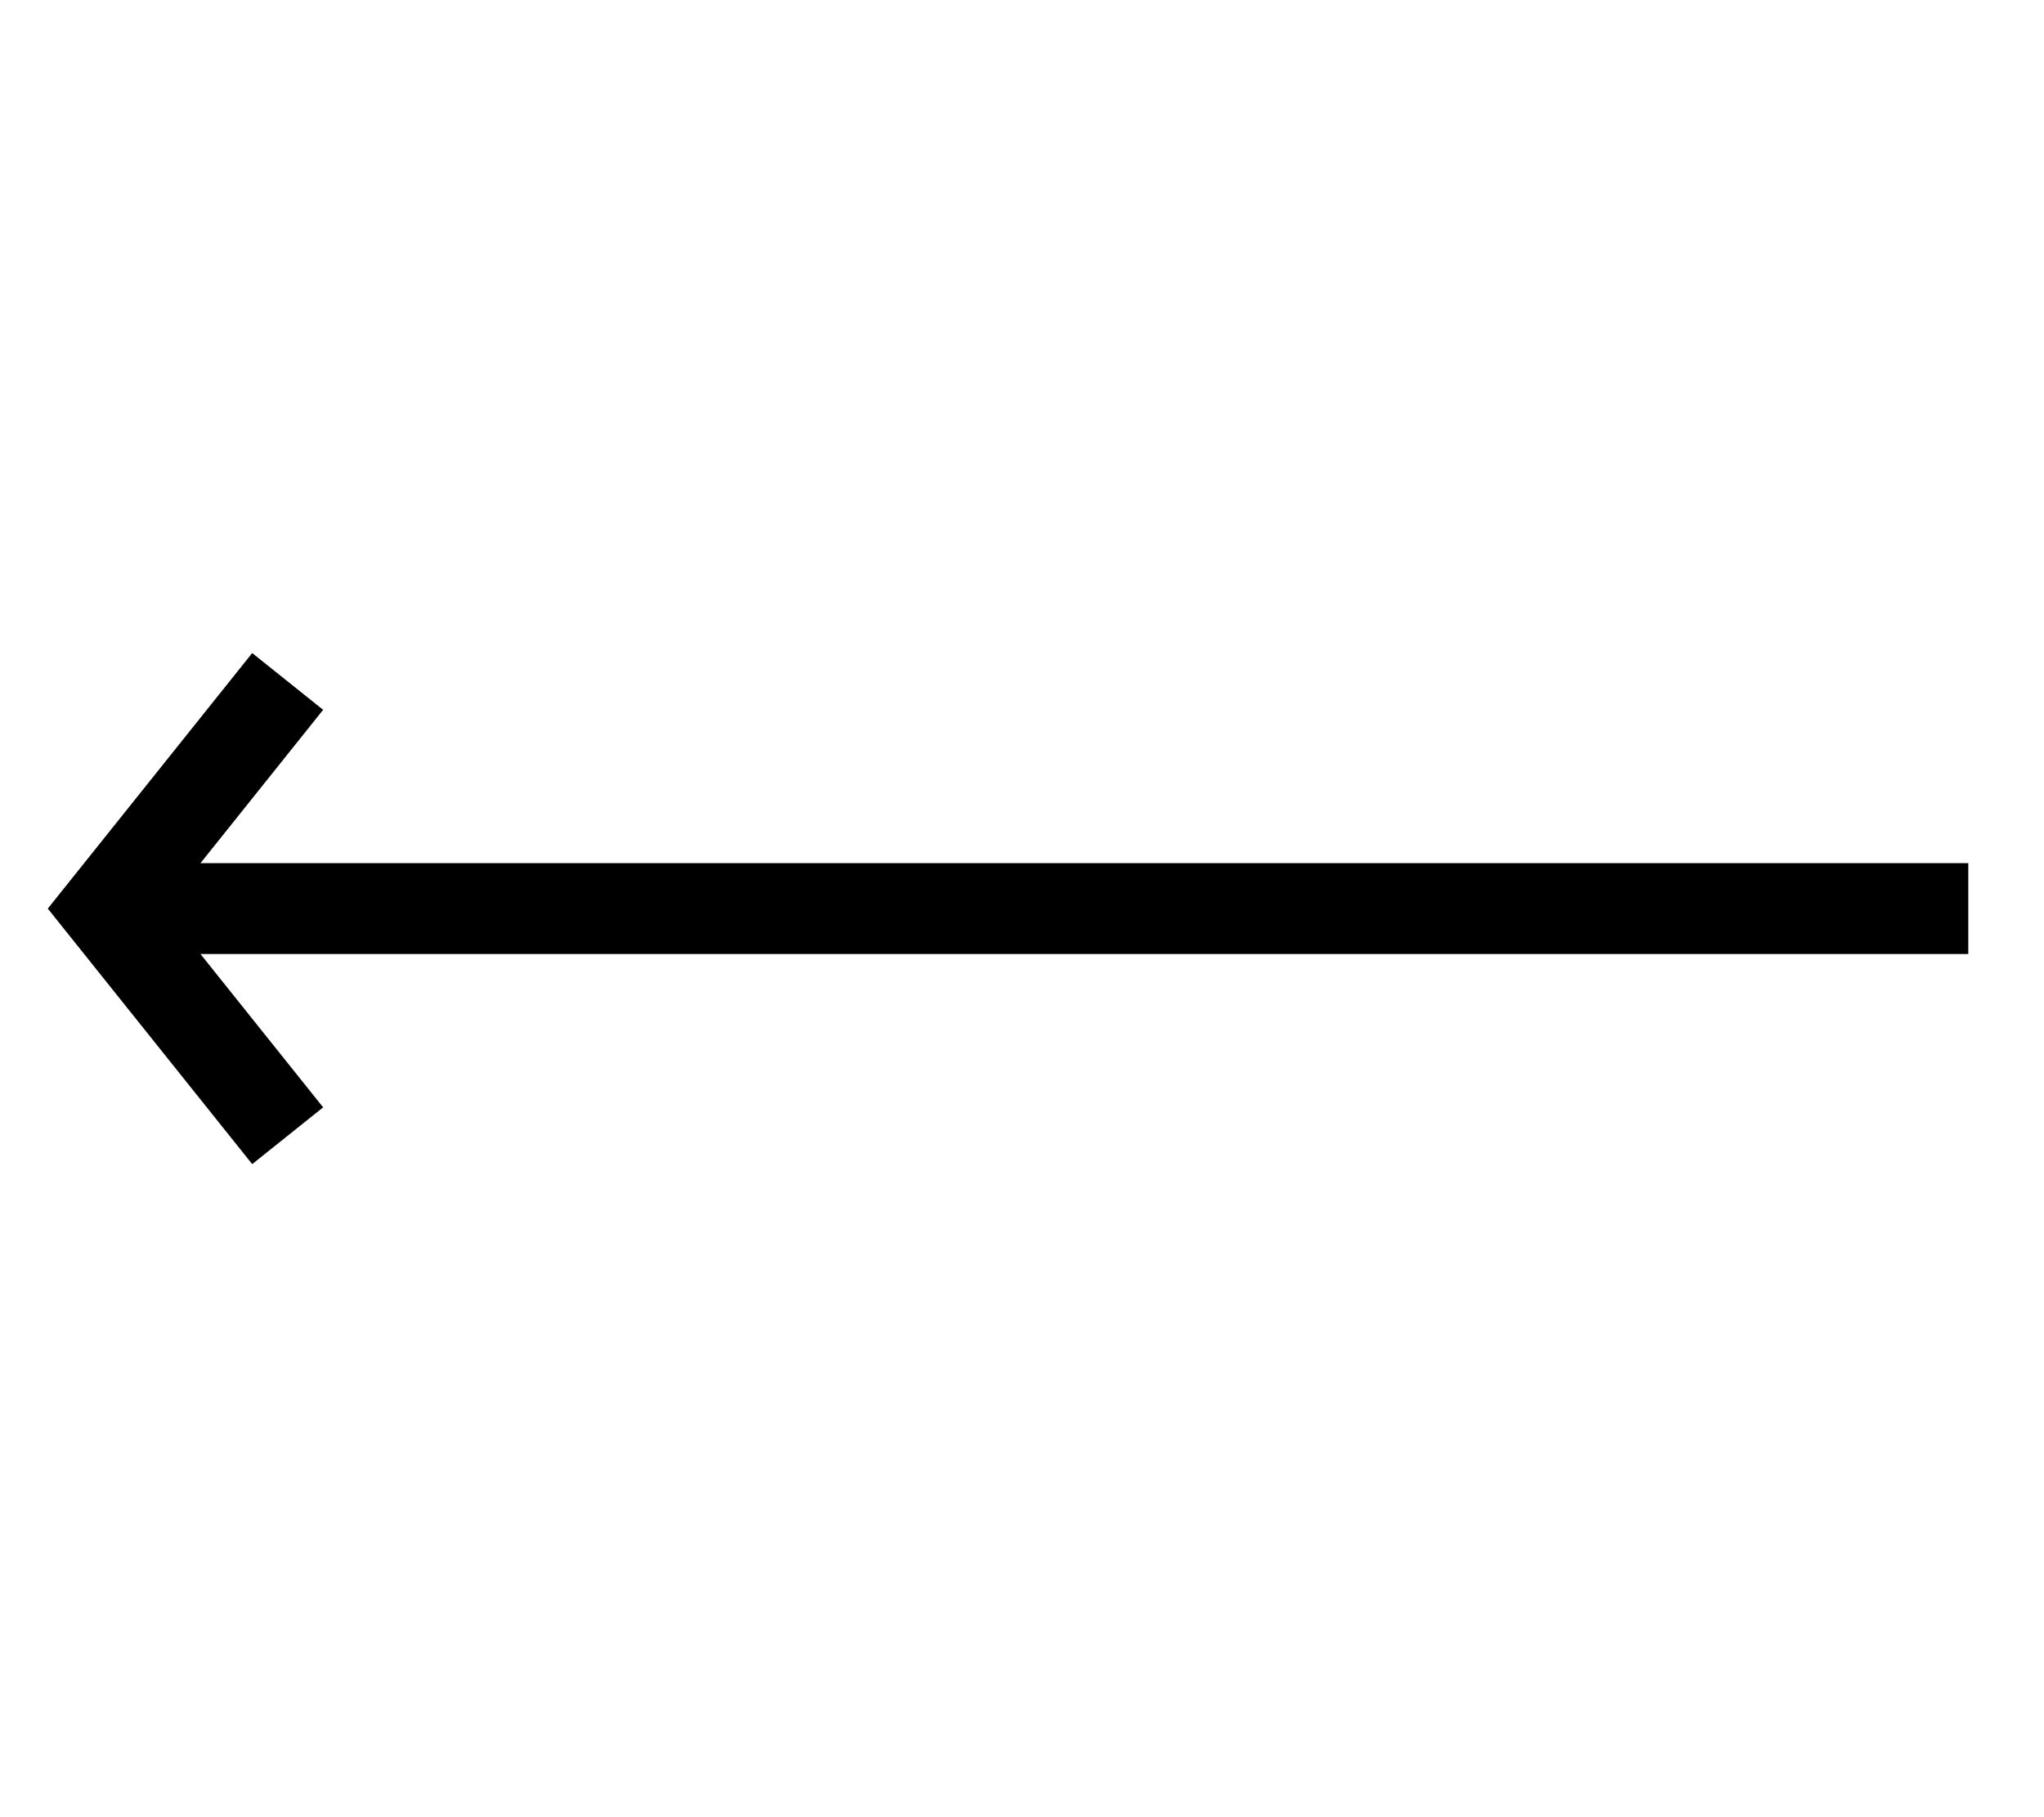<?xml version="1.0" encoding="UTF-8"?>
<svg width="45px" height="40px" viewBox="0 0 45 40" version="1.1" xmlns="http://www.w3.org/2000/svg" xmlns:xlink="http://www.w3.org/1999/xlink">
    <!-- Generator: Sketch 54.1 (76490) - https://sketchapp.com -->
    <title>arrowLeft</title>
    <desc>Created with Sketch.</desc>
    <g id="main" stroke="none" stroke-width="1" fill="none" fill-rule="evenodd">
        <g id="blog_post" transform="translate(-121, -122)">
            <g transform="translate(103, 112)" id="top_goBack">
                <g>
                    <g id="goBack" transform="translate(18, 10)">
                        <g id="arrowLseft" transform="translate(0.333, 0)">
                            <rect id="container" x="0" y="0" width="44.333" height="40"></rect>
                            <polyline id="2" stroke="#000000" stroke-width="2" transform="translate(4, 20) scale(-1, 1) translate(-4, -20) " points="2 15 6 20 2 25"></polyline>
                            <rect id="1" fill="#000000" x="3" y="19" width="40" height="2"></rect>
                        </g>
                    </g>
                </g>
            </g>
        </g>
    </g>
</svg>